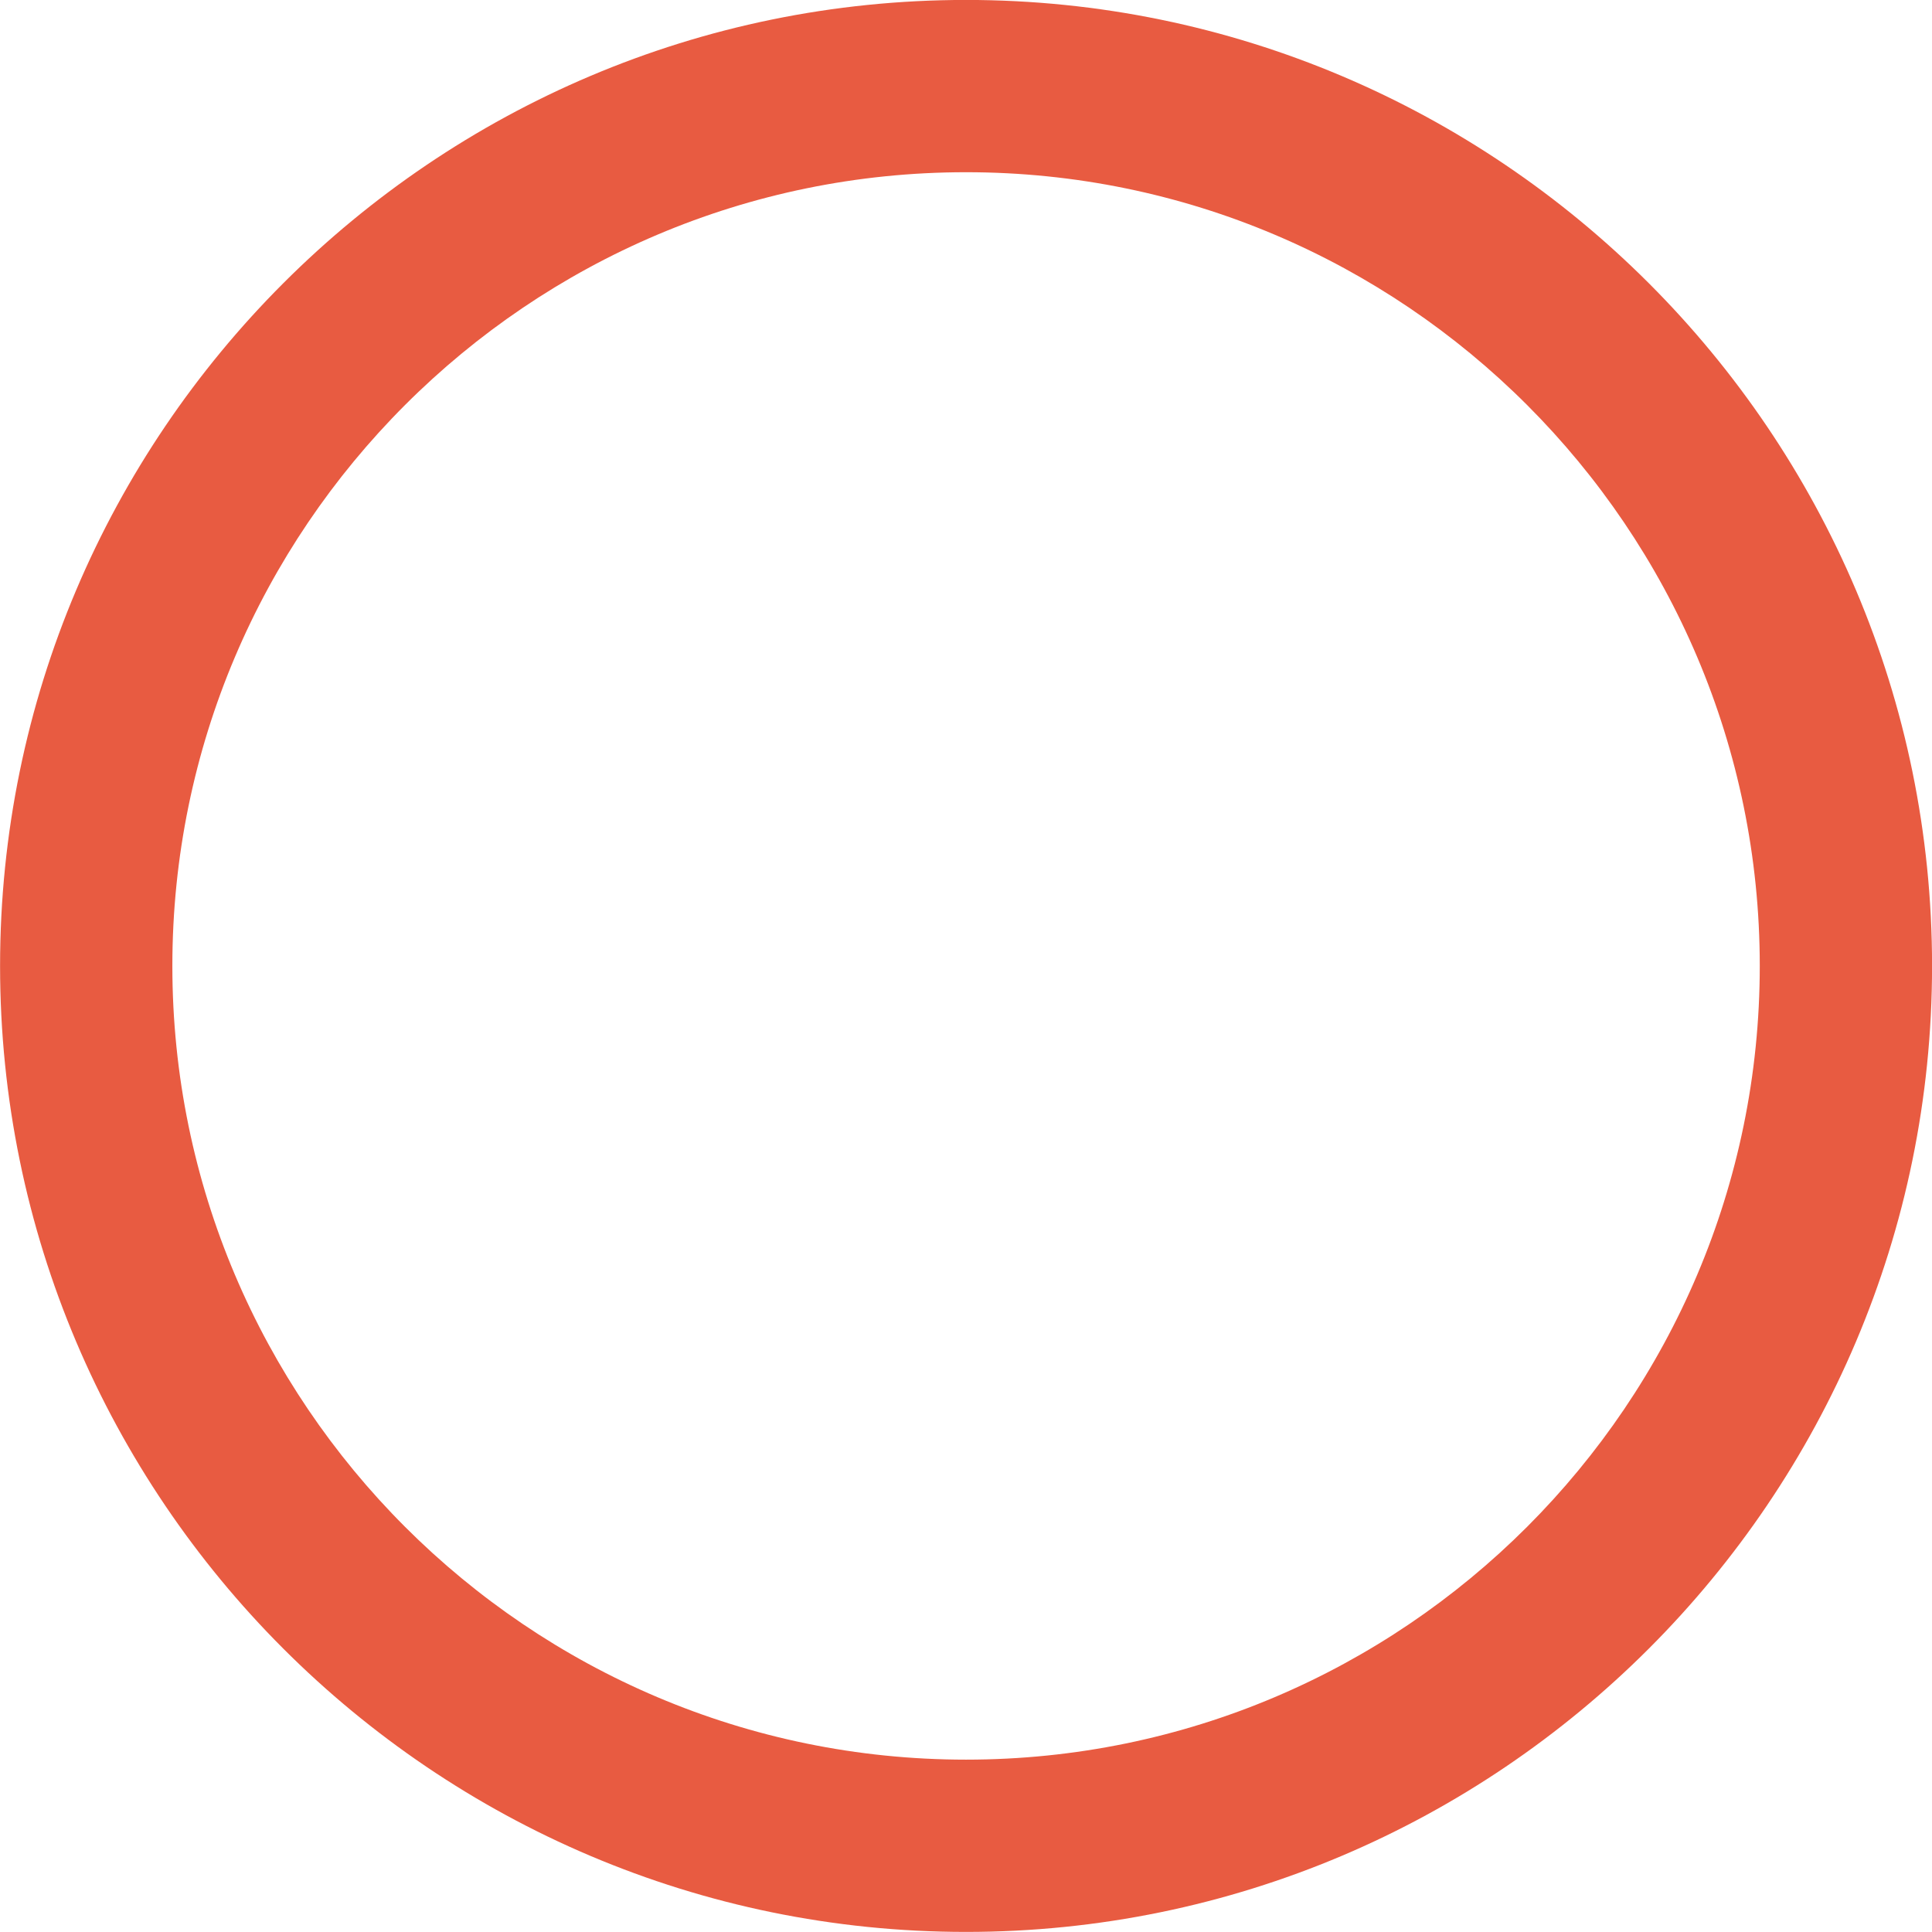 <?xml version="1.0" encoding="UTF-8" standalone="no"?><svg xmlns="http://www.w3.org/2000/svg" xmlns:xlink="http://www.w3.org/1999/xlink" fill="#000000" height="715.9" preserveAspectRatio="xMidYMid meet" version="1" viewBox="149.7 141.9 715.9 715.9" width="715.9" zoomAndPan="magnify"><g id="change1_1"><path d="M 507.672 205.715 C 345.504 205.715 213.566 337.652 213.566 499.82 C 213.566 661.992 345.504 793.934 507.672 793.934 C 669.844 793.934 801.781 661.992 801.781 499.82 C 801.781 337.652 669.844 205.715 507.672 205.715 Z M 507.672 857.77 C 310.297 857.77 149.727 697.191 149.727 499.82 C 149.727 302.449 310.297 141.879 507.672 141.879 C 705.043 141.879 865.621 302.449 865.621 499.82 C 865.621 697.191 705.043 857.77 507.672 857.77" fill="#e85b41"/></g></svg>